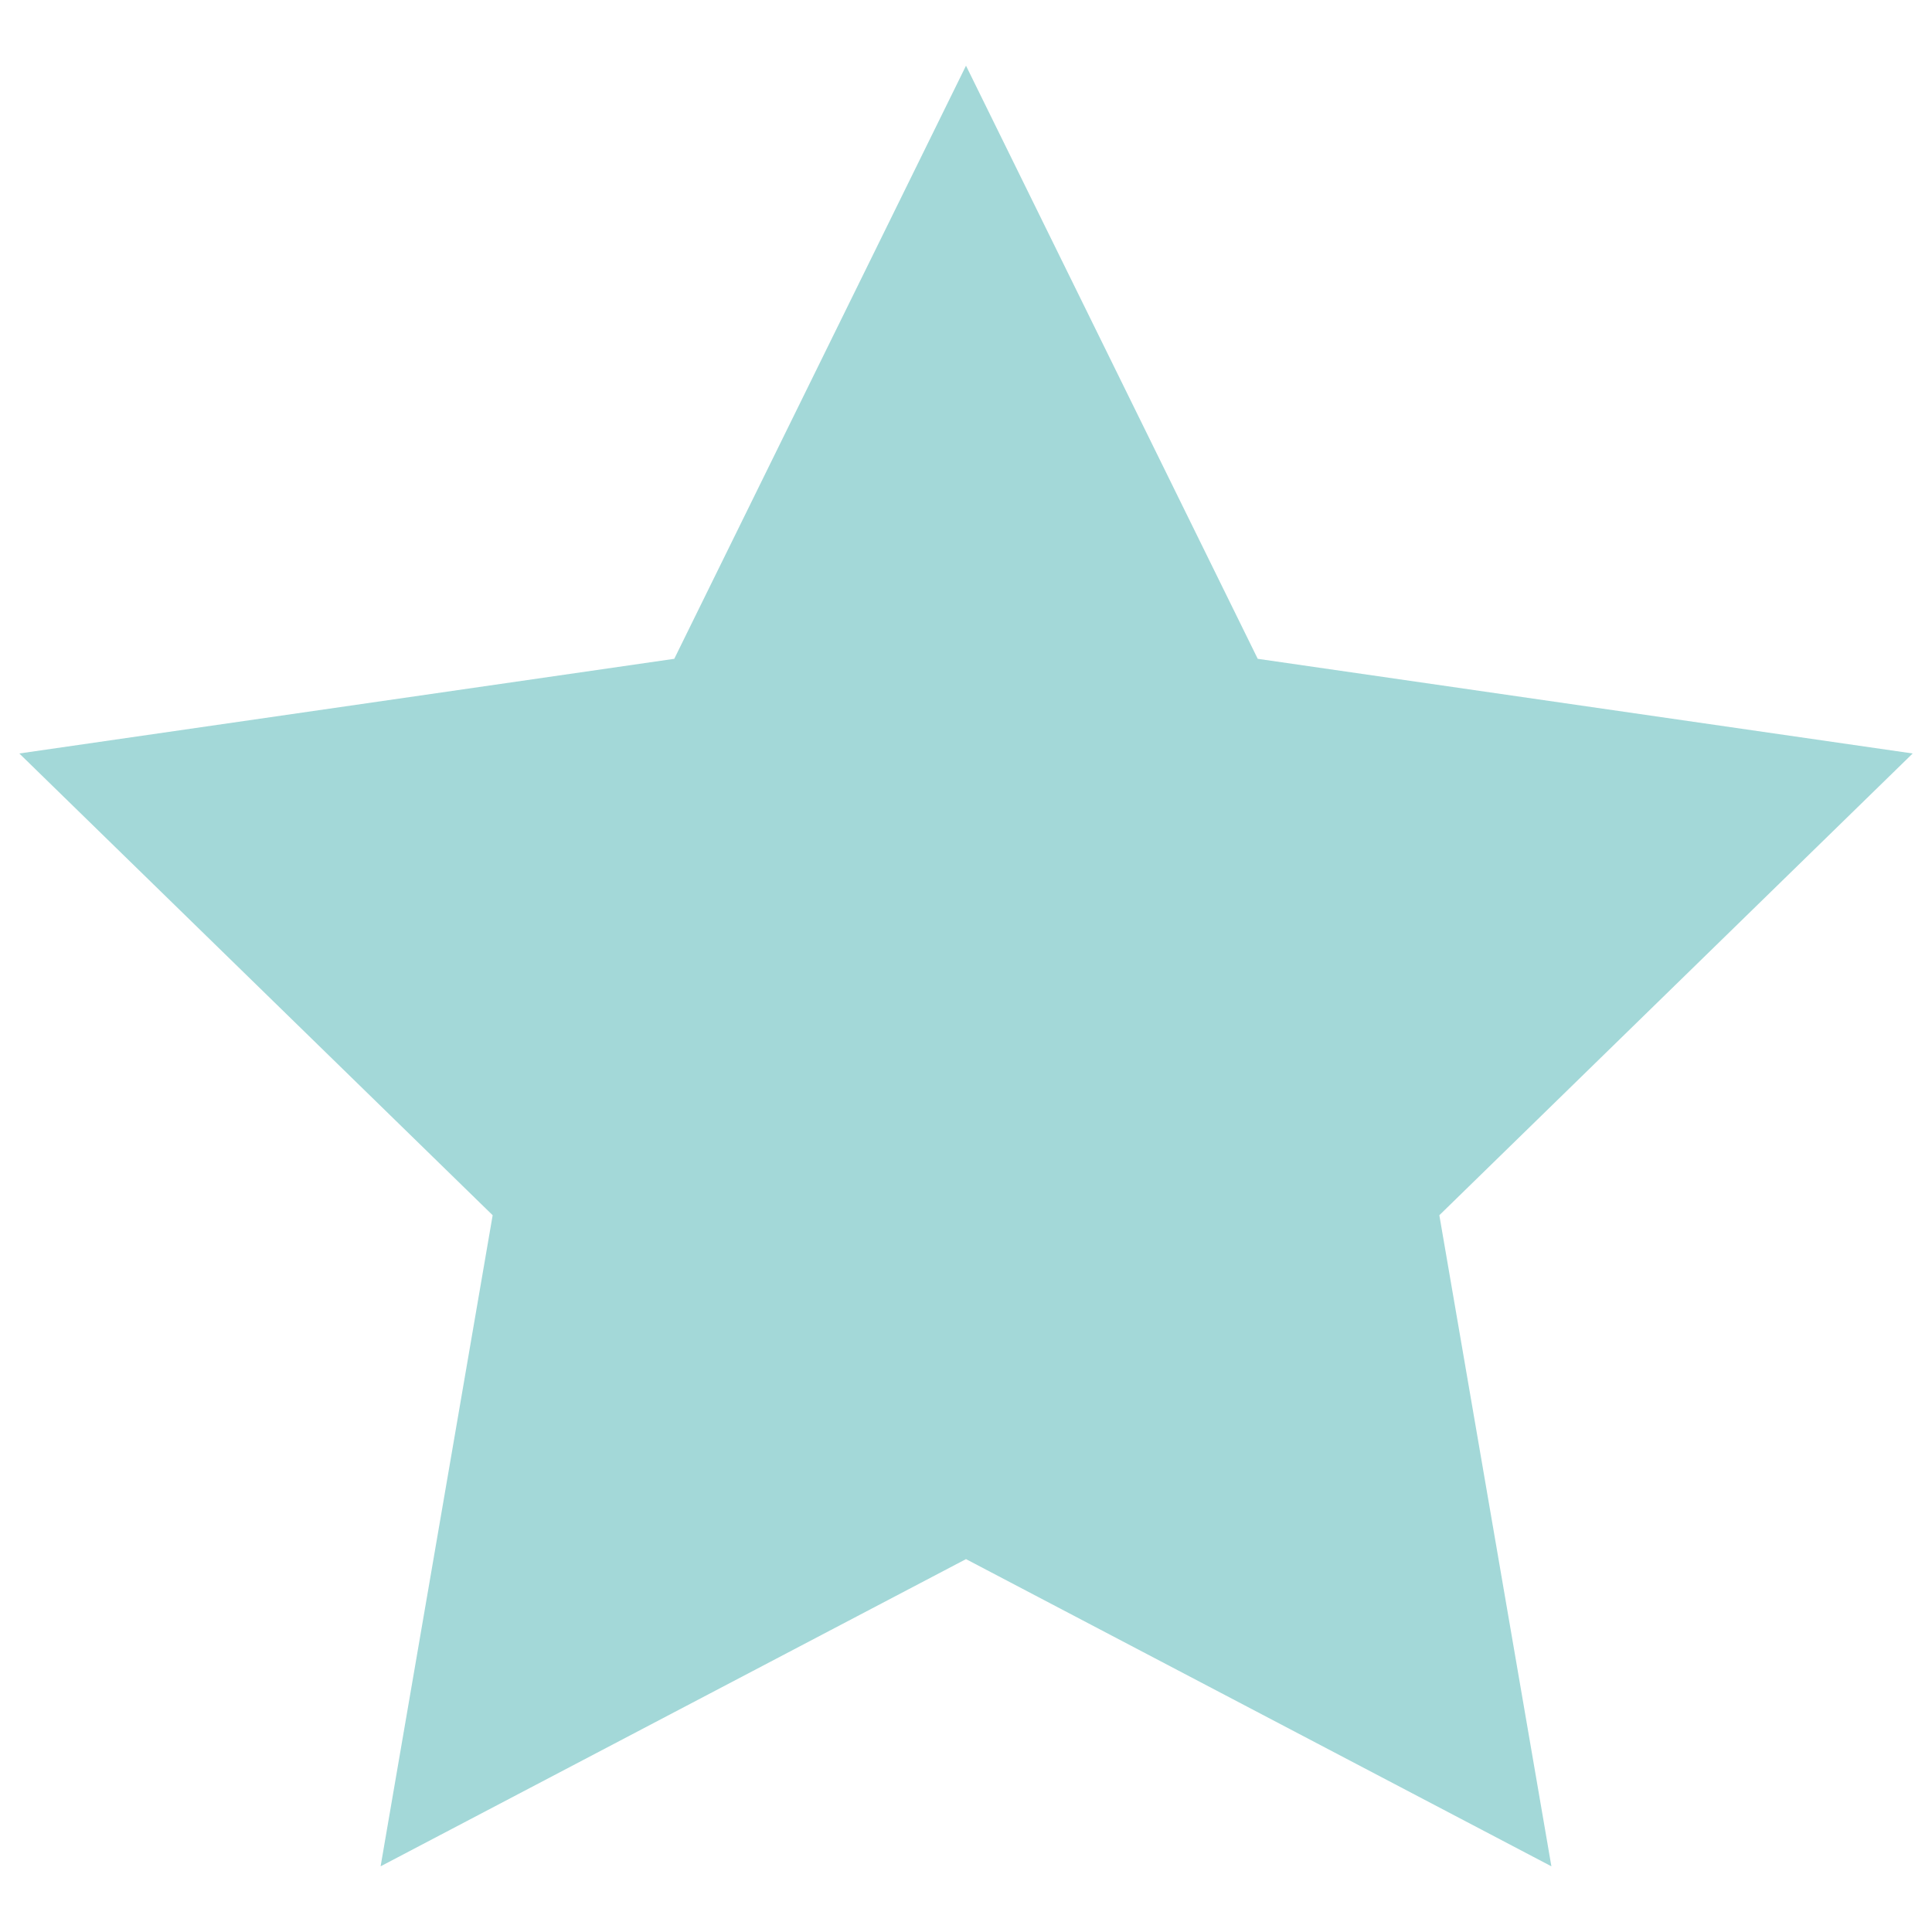 <?xml version="1.0" encoding="utf-8"?>
<!-- Generator: Adobe Illustrator 23.0.2, SVG Export Plug-In . SVG Version: 6.00 Build 0)  -->
<svg version="1.1" id="Layer_1" xmlns="http://www.w3.org/2000/svg" xmlns:xlink="http://www.w3.org/1999/xlink" x="0px" y="0px"
	 viewBox="0 0 100 100" style="enable-background:new 0 0 100 100;" xml:space="preserve">
<style type="text/css">
	.st0{fill:#A3D8D8;}
</style>
<g>
	<polygon class="st0" points="50,3.4 65.1,34.1 99,39 74.5,62.9 80.3,96.6 50,80.7 19.7,96.6 25.5,62.9 1,39 34.9,34.1 	"/>
</g>
</svg>
